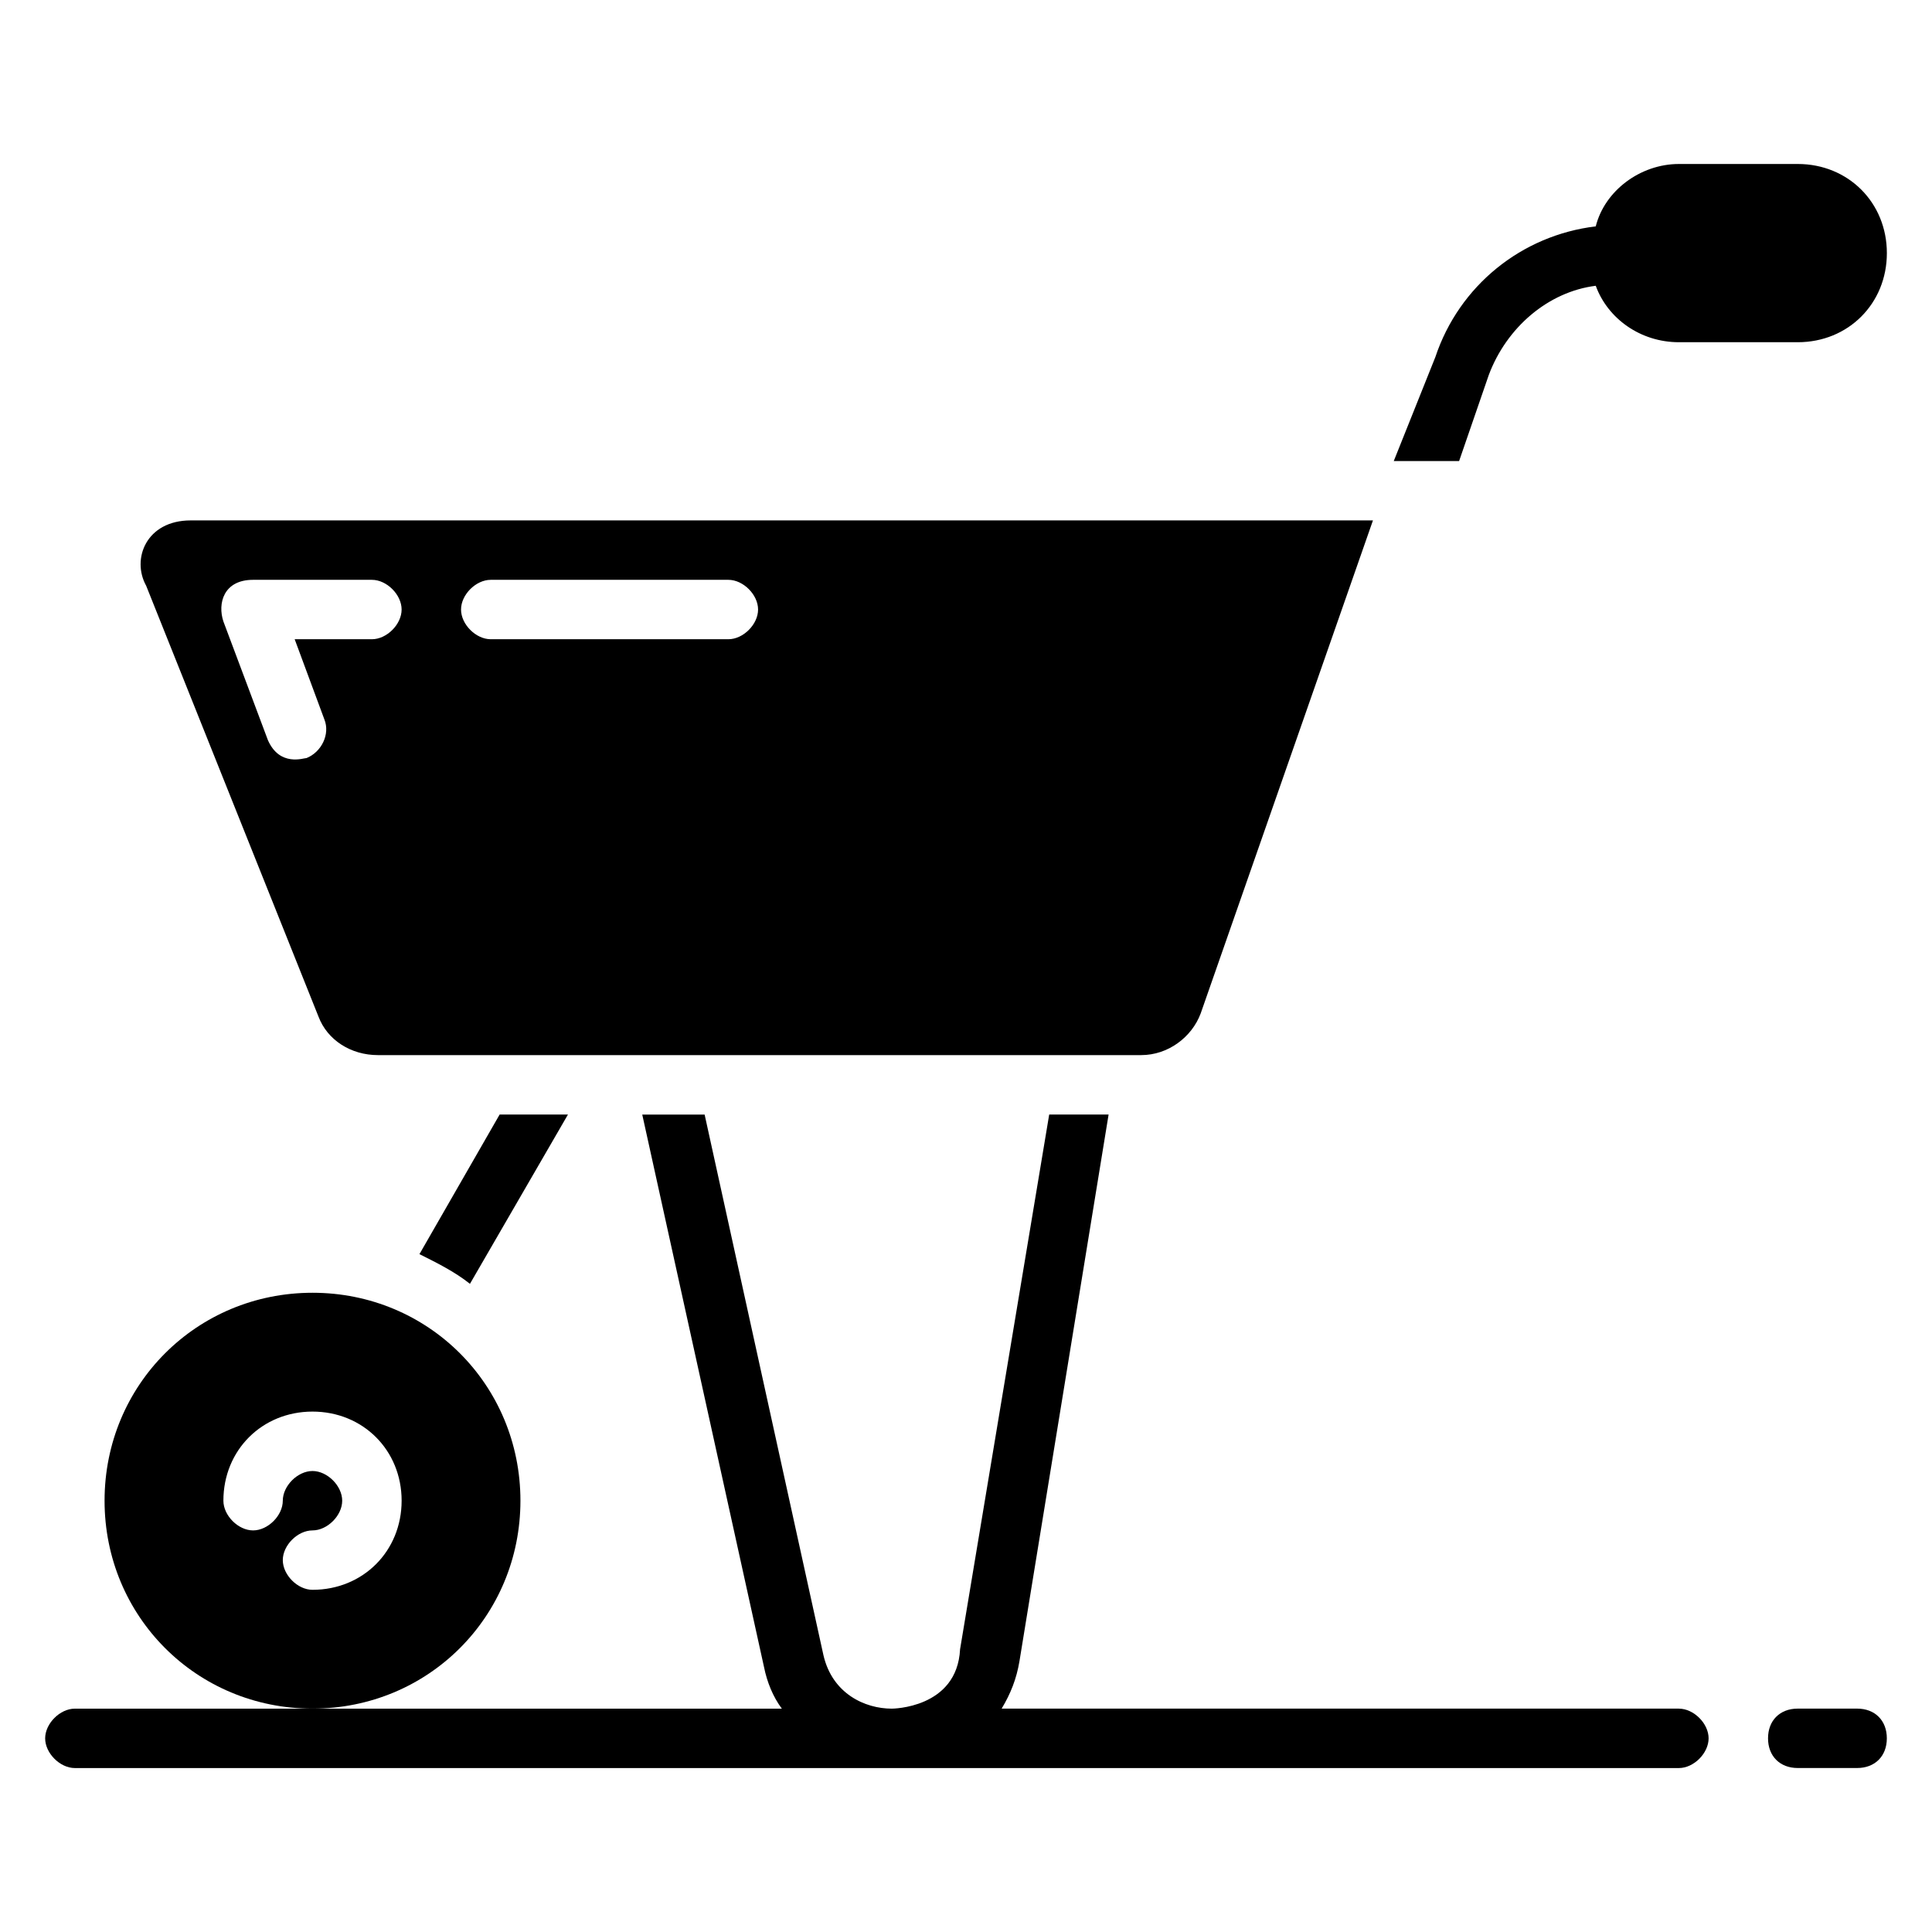 <?xml version="1.0" encoding="UTF-8"?>
<!-- Uploaded to: SVG Find, www.svgrepo.com, Generator: SVG Find Mixer Tools -->
<svg fill="#000000" width="800px" height="800px" version="1.1" viewBox="144 144 512 512" xmlns="http://www.w3.org/2000/svg">
 <g>
  <path d="m636.16 596.8h-15.742c-4.723 0-7.871 3.148-7.871 7.871s3.148 7.871 7.871 7.871h15.742c4.723 0 7.871-3.148 7.871-7.871s-3.148-7.871-7.871-7.871z"/>
  <path d="m588.93 596.8h-179.48c2.363-3.938 3.938-7.871 4.723-12.594l23.617-144.84h-15.742l-23.617 141.7c-0.789 15.742-18.105 15.742-18.105 15.742-7.086 0-15.742-3.938-18.105-14.168l-31.488-143.27h-16.531l32.273 146.42c0.789 3.938 2.363 7.871 4.723 11.02h-187.36c-3.938 0-7.871 3.938-7.871 7.871 0 3.938 3.938 7.871 7.871 7.871h425.09c3.938 0 7.871-3.938 7.871-7.871 0.004-3.938-3.934-7.871-7.871-7.871z"/>
  <path d="m281.92 541.7c0-30.699-24.402-55.105-55.105-55.105-30.699 0-55.105 24.402-55.105 55.105 0 30.699 24.402 55.105 55.105 55.105s55.105-24.406 55.105-55.105zm-55.105 23.617c-3.938 0-7.871-3.938-7.871-7.871 0-3.938 3.938-7.871 7.871-7.871 3.938 0 7.871-3.938 7.871-7.871 0-3.938-3.938-7.871-7.871-7.871-3.938 0-7.871 3.938-7.871 7.871 0 3.938-3.938 7.871-7.871 7.871-3.938 0-7.871-3.938-7.871-7.871 0-13.383 10.234-23.617 23.617-23.617 13.383 0 23.617 10.234 23.617 23.617-0.004 13.379-10.238 23.613-23.621 23.613z"/>
  <path d="m228.39 413.38c2.363 6.297 8.66 10.234 15.742 10.234h202.31c7.086 0 13.383-4.723 15.742-11.02l45.66-130.68h-313.3c-11.809 0-15.742 10.234-11.809 17.32zm45.66-115.72h62.977c3.938 0 7.871 3.938 7.871 7.871 0 3.938-3.938 7.871-7.871 7.871h-62.977c-3.938 0-7.871-3.938-7.871-7.871 0-3.938 3.934-7.871 7.871-7.871zm-62.977 0h31.488c3.938 0 7.871 3.938 7.871 7.871 0 3.938-3.938 7.871-7.871 7.871h-20.469l7.871 21.254c1.574 3.938-0.789 8.66-4.723 10.234-0.789 0-7.086 2.363-10.234-4.723l-11.809-31.488c-1.57-4.723 0.004-11.02 7.875-11.02z"/>
  <path d="m530.68 266.18 7.871-22.828c4.723-12.594 15.742-22.043 28.34-23.617 3.148 8.66 11.809 14.957 22.043 14.957h31.488c13.383 0 23.617-10.234 23.617-23.617 0-13.383-10.234-23.617-23.617-23.617h-31.488c-10.234 0-19.68 7.086-22.043 16.531-19.68 2.363-36.211 15.742-42.508 34.637l-11.023 27.555z"/>
  <path d="m268.54 484.23 25.977-44.871h-18.105l-21.254 37c4.723 2.359 9.449 4.723 13.383 7.871z"/>
 </g>
</svg>